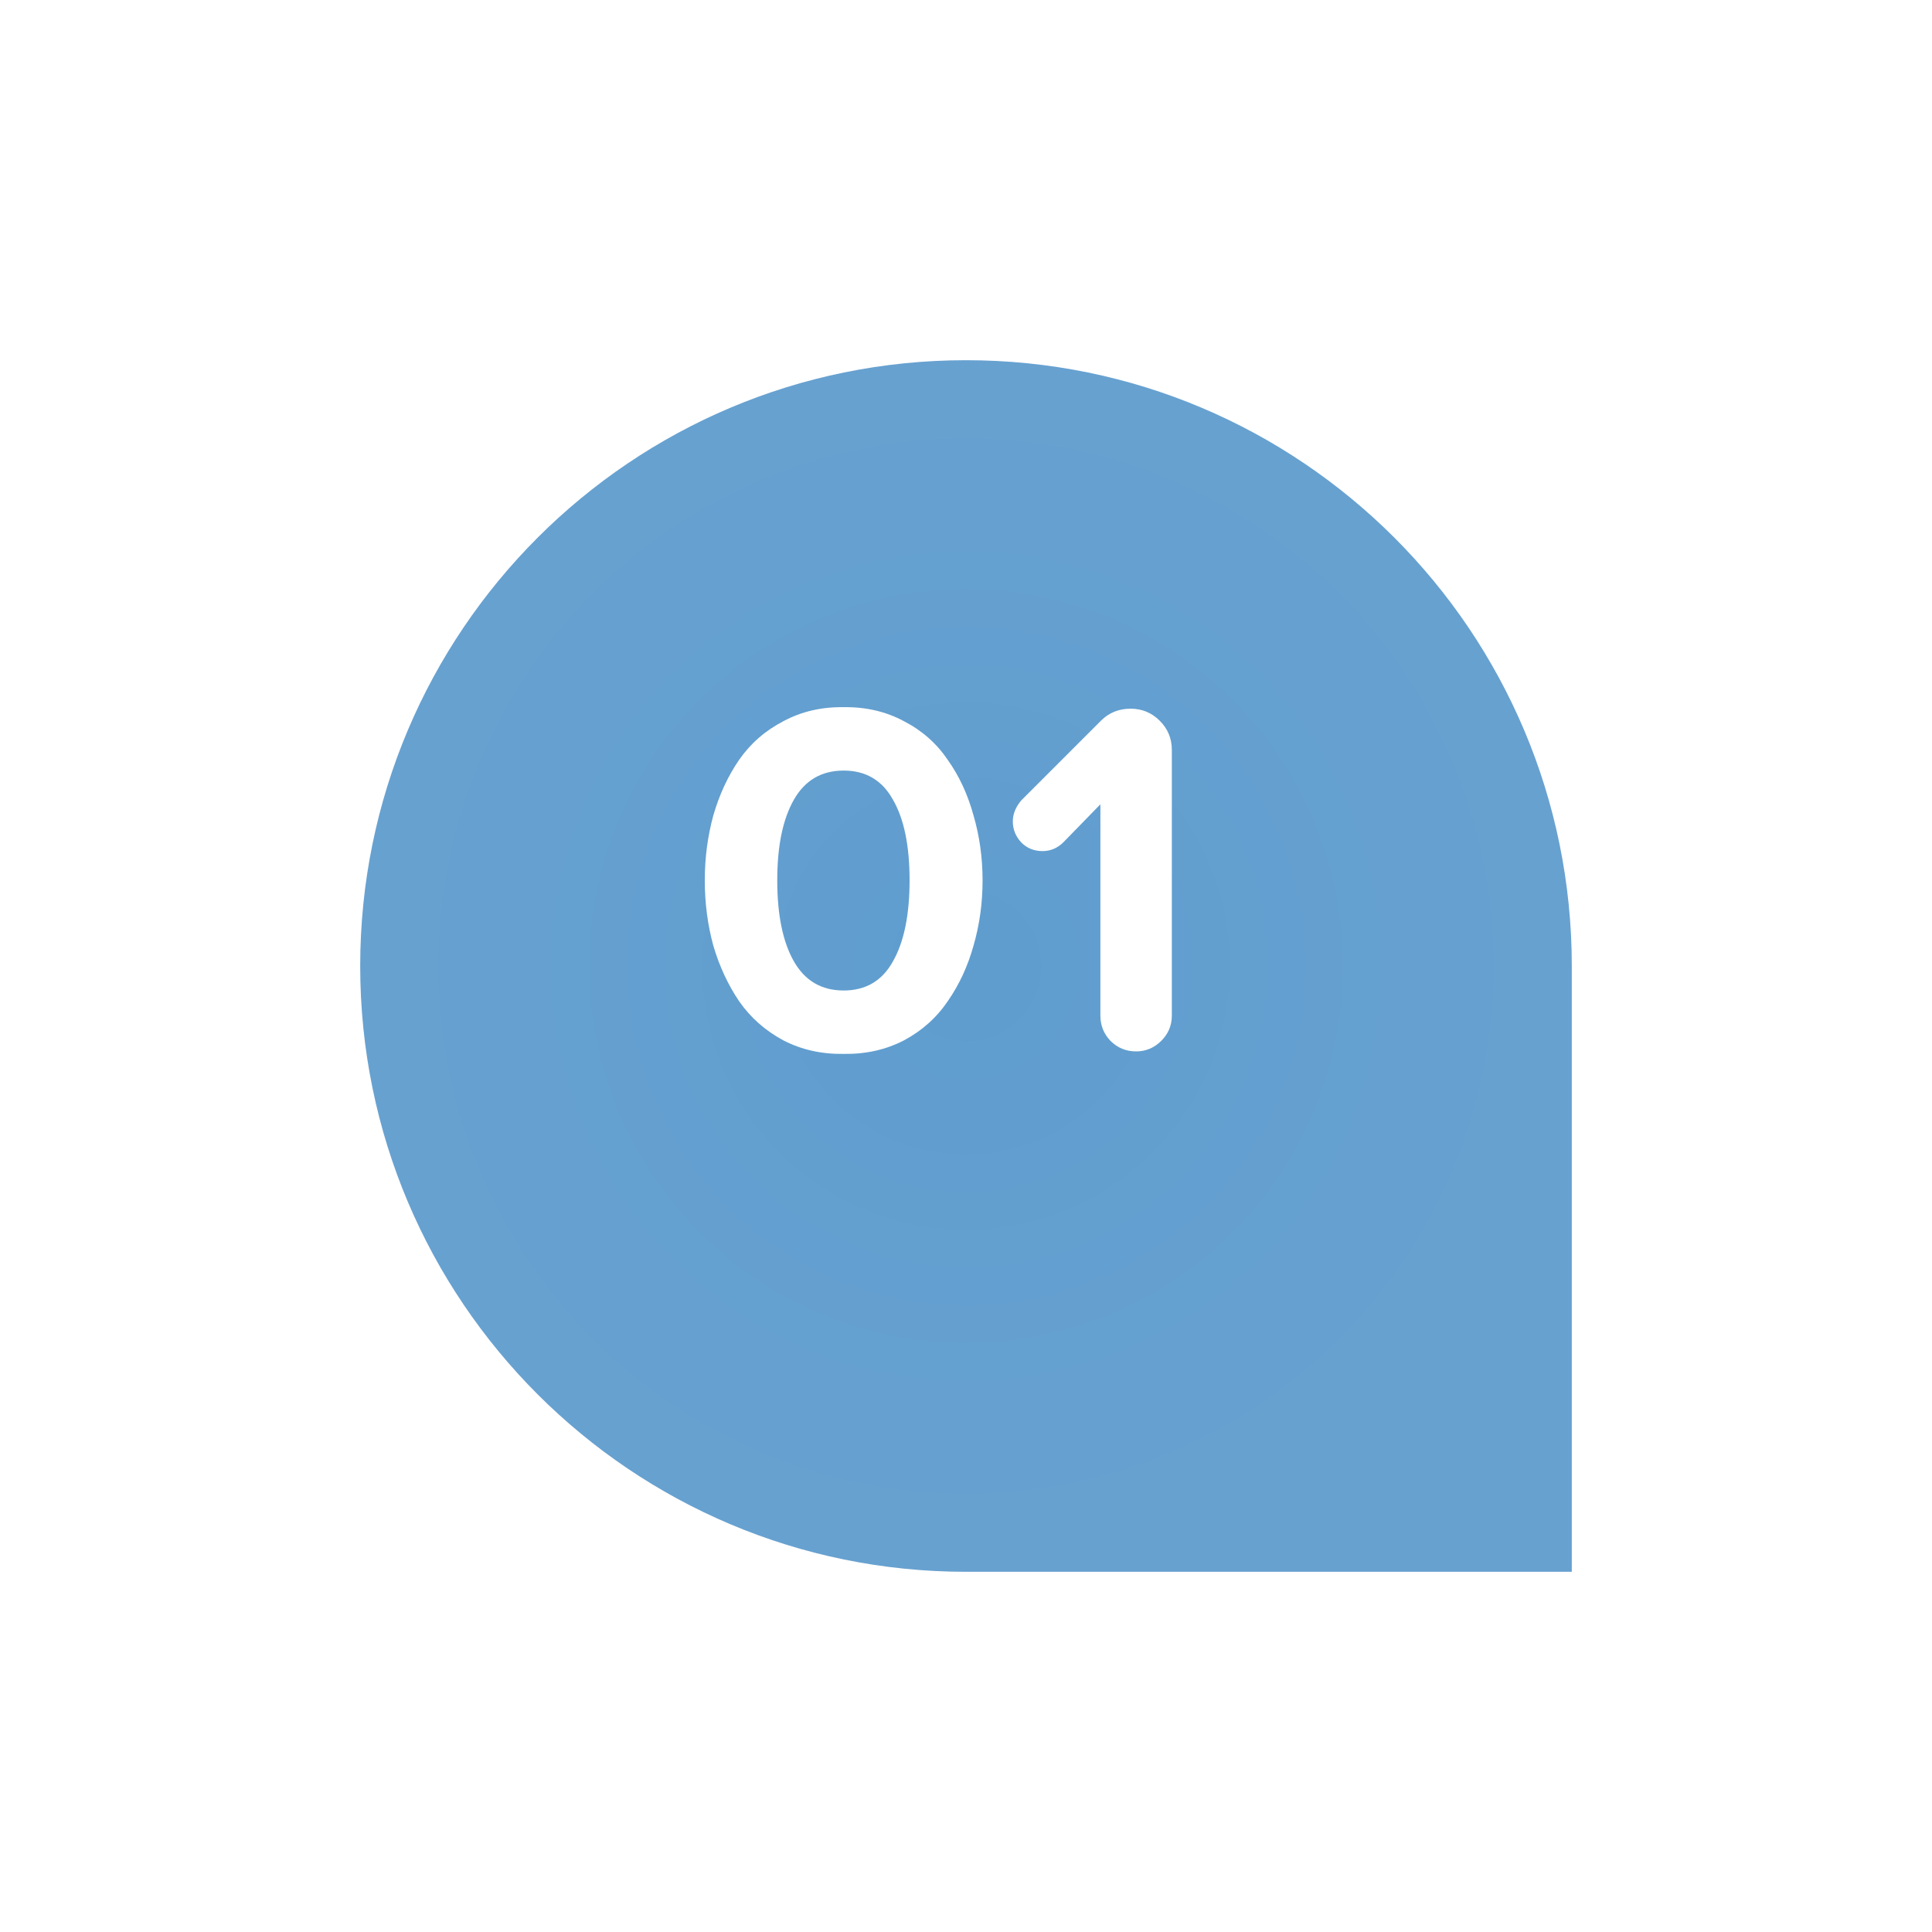 <?xml version="1.0" encoding="UTF-8"?> <svg xmlns="http://www.w3.org/2000/svg" width="59" height="59" viewBox="0 0 59 59" fill="none"> <g filter="url(#filter0_d_130_6)"> <path d="M11 26.5C11 16.283 19.283 8 29.5 8C39.717 8 48 16.283 48 26.5V45H29.5C19.283 45 11 36.717 11 26.5Z" fill="url(#paint0_radial_130_6)"></path> </g> <path d="M25.764 21.596C26.44 21.585 27.055 21.729 27.608 22.026C28.162 22.313 28.607 22.707 28.945 23.209C29.294 23.701 29.555 24.265 29.729 24.9C29.914 25.535 30.006 26.196 30.006 26.882C30.006 27.579 29.914 28.245 29.729 28.88C29.555 29.505 29.294 30.069 28.945 30.571C28.607 31.073 28.162 31.472 27.608 31.77C27.055 32.056 26.44 32.195 25.764 32.184C25.088 32.195 24.473 32.056 23.92 31.77C23.367 31.472 22.916 31.073 22.568 30.571C22.23 30.069 21.968 29.505 21.784 28.88C21.61 28.245 21.523 27.579 21.523 26.882C21.523 26.196 21.61 25.535 21.784 24.9C21.968 24.265 22.23 23.701 22.568 23.209C22.916 22.707 23.367 22.313 23.92 22.026C24.473 21.729 25.088 21.585 25.764 21.596ZM27.27 24.423C26.942 23.829 26.44 23.532 25.764 23.532C25.088 23.532 24.581 23.829 24.243 24.423C23.905 25.018 23.736 25.837 23.736 26.882C23.736 27.938 23.905 28.762 24.243 29.357C24.581 29.951 25.088 30.248 25.764 30.248C26.44 30.248 26.942 29.951 27.27 29.357C27.608 28.762 27.777 27.938 27.777 26.882C27.777 25.827 27.608 25.007 27.27 24.423ZM33.604 31.016V24.562L32.482 25.714C32.298 25.899 32.082 25.991 31.837 25.991C31.58 25.991 31.365 25.904 31.191 25.73C31.017 25.545 30.93 25.33 30.93 25.084C30.93 24.859 31.017 24.644 31.191 24.439L33.619 22.011C33.865 21.765 34.167 21.642 34.526 21.642C34.874 21.642 35.172 21.765 35.417 22.011C35.663 22.256 35.786 22.553 35.786 22.902V31.016C35.786 31.314 35.679 31.57 35.464 31.785C35.248 32 34.992 32.108 34.695 32.108C34.388 32.108 34.126 32 33.911 31.785C33.706 31.57 33.604 31.314 33.604 31.016Z" fill="white"></path> <defs> <filter id="filter0_d_130_6" x="0" y="0" width="59" height="59" filterUnits="userSpaceOnUse" color-interpolation-filters="sRGB"> <feFlood flood-opacity="0" result="BackgroundImageFix"></feFlood> <feColorMatrix in="SourceAlpha" type="matrix" values="0 0 0 0 0 0 0 0 0 0 0 0 0 0 0 0 0 0 127 0" result="hardAlpha"></feColorMatrix> <feOffset dy="3"></feOffset> <feGaussianBlur stdDeviation="5.5"></feGaussianBlur> <feComposite in2="hardAlpha" operator="out"></feComposite> <feColorMatrix type="matrix" values="0 0 0 0 0.404 0 0 0 0 0.631 0 0 0 0 0.816 0 0 0 0.1 0"></feColorMatrix> <feBlend mode="normal" in2="BackgroundImageFix" result="effect1_dropShadow_130_6"></feBlend> <feBlend mode="normal" in="SourceGraphic" in2="effect1_dropShadow_130_6" result="shape"></feBlend> </filter> <radialGradient id="paint0_radial_130_6" cx="0" cy="0" r="1" gradientUnits="userSpaceOnUse" gradientTransform="translate(29.5 26.5) rotate(90) scale(18.5)"> <stop stop-color="#5F9DCF"></stop> <stop offset="1" stop-color="#67A1D0"></stop> </radialGradient> </defs> </svg> 